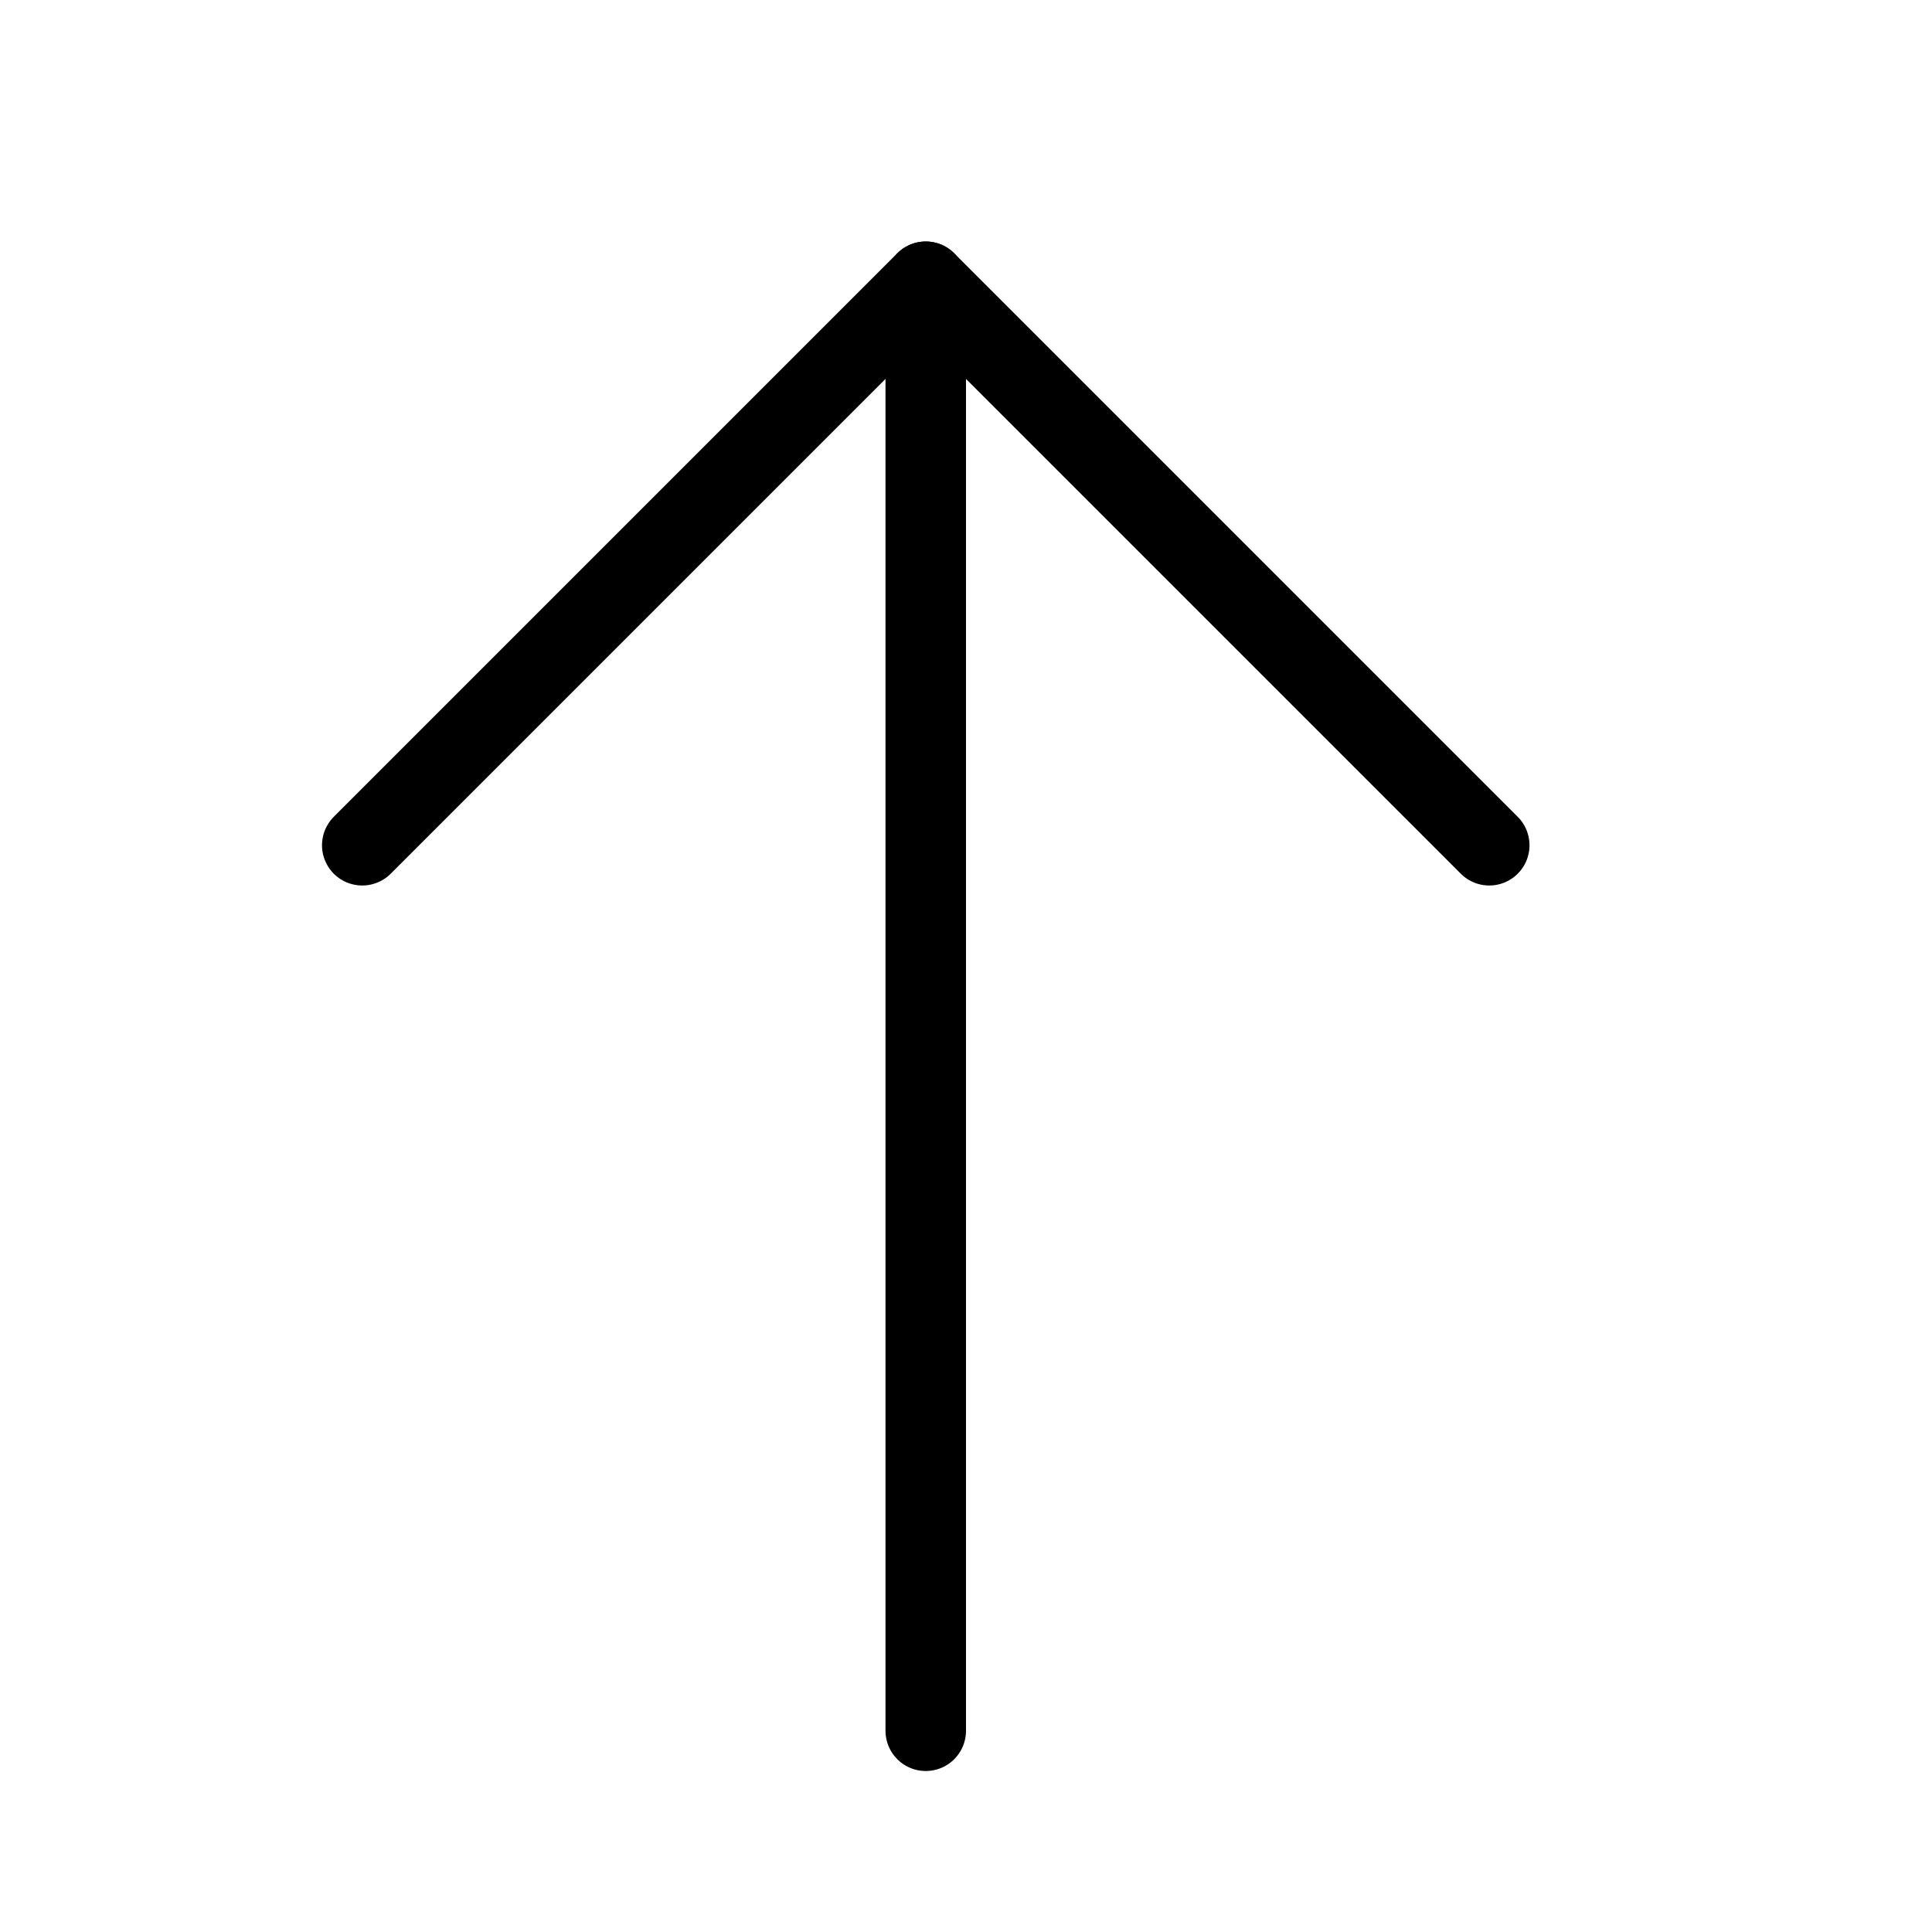 <svg width="24" height="24" viewBox="0 0 24 24" fill="none" xmlns="http://www.w3.org/2000/svg">
<path d="M11.5 21.5L11.5 3.5L11.5 4" stroke="currentColor" stroke-linecap="round" stroke-linejoin="round"/>
<path d="M4.5 10.5L11.5 3.5L18.5 10.5" stroke="currentColor" stroke-linecap="round" stroke-linejoin="round"/>
</svg>
